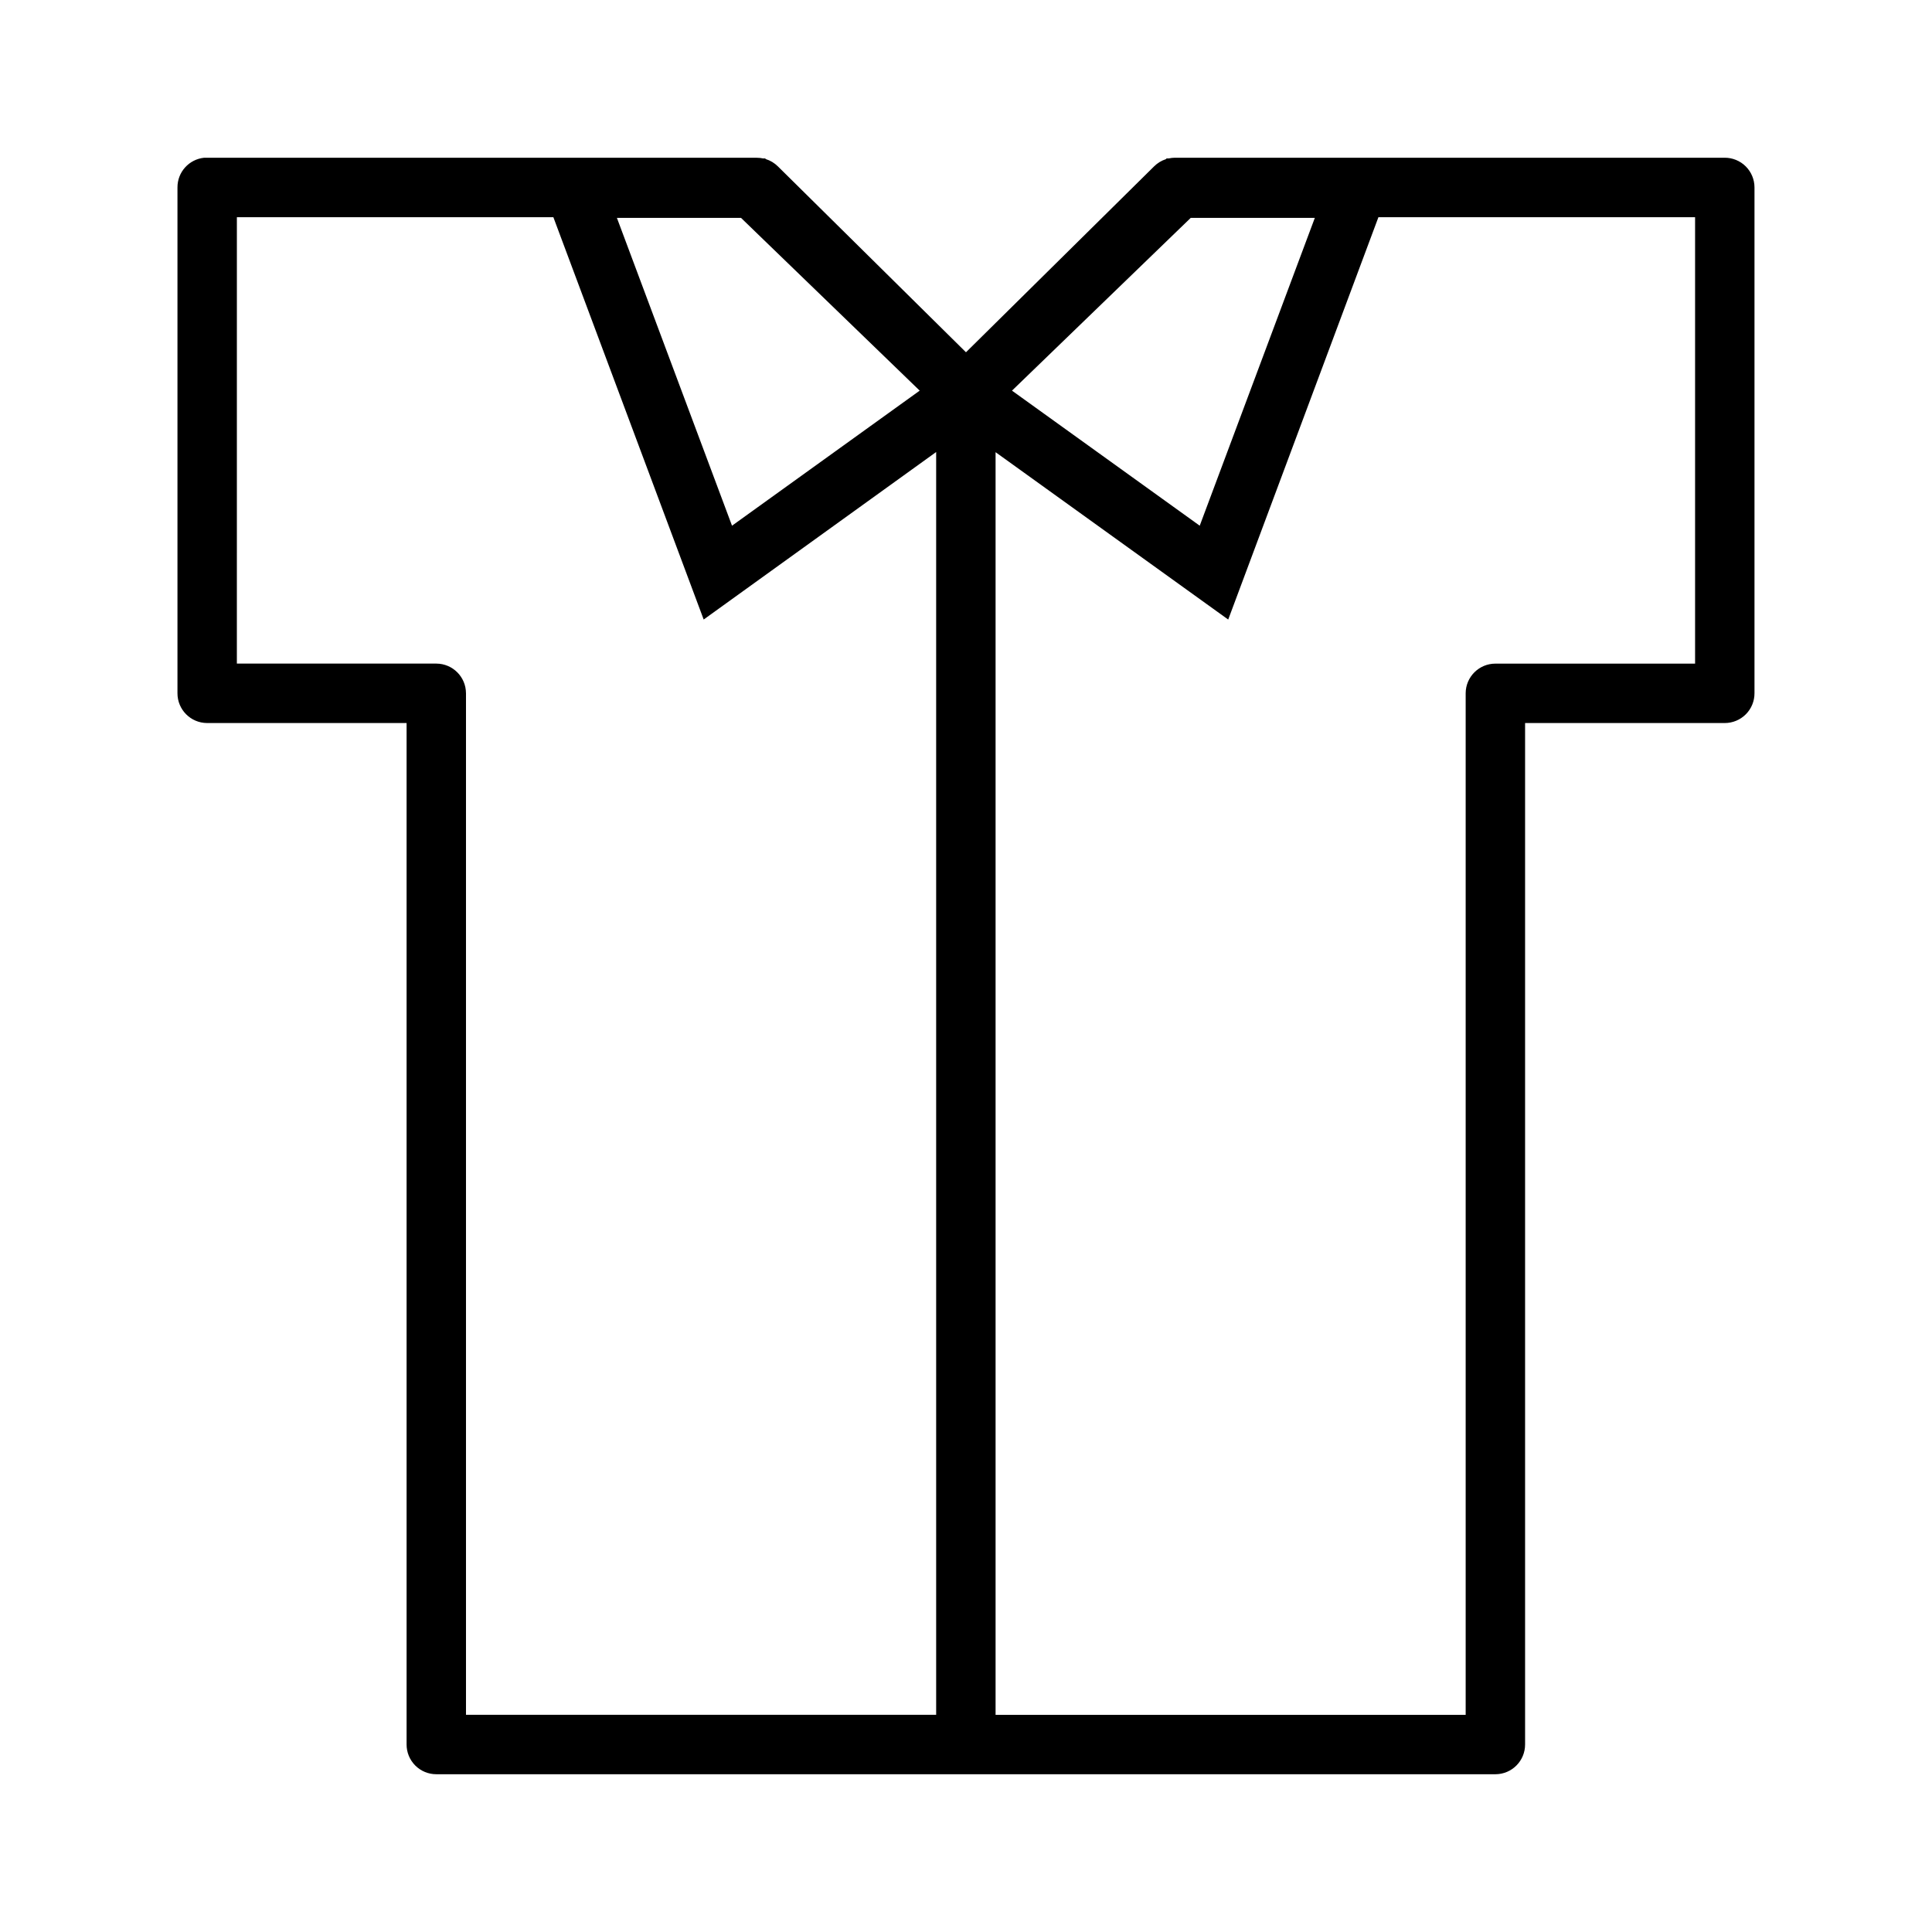 <?xml version="1.0" encoding="UTF-8"?>
<!-- Uploaded to: SVG Repo, www.svgrepo.com, Generator: SVG Repo Mixer Tools -->
<svg fill="#000000" width="800px" height="800px" version="1.1" viewBox="144 144 512 512" xmlns="http://www.w3.org/2000/svg">
 <path d="m198.12 185.8c-4.035 0.406-7.102 3.805-7.09 7.856v134.05c-0.016 4.348 3.496 7.887 7.844 7.906h52.875v270.68-0.004c-0.008 2.098 0.82 4.113 2.305 5.598s3.5 2.312 5.598 2.305h280.67c4.348-0.016 7.856-3.555 7.84-7.902v-270.68h52.891v0.004c2.098 0.008 4.113-0.824 5.598-2.309s2.312-3.496 2.305-5.598v-134.05c-0.004-2.09-0.84-4.09-2.324-5.566-1.48-1.473-3.488-2.297-5.578-2.289h-145.68c-0.547 0.004-1.094 0.062-1.629 0.18h-0.586l-0.199 0.207c-1.168 0.379-2.231 1.027-3.106 1.895l-49.863 49.273-49.859-49.277c-0.891-0.879-1.973-1.535-3.168-1.91l-0.199-0.18h-0.508v0.004c-0.559-0.121-1.133-0.184-1.707-0.18h-145.68c-0.254-0.012-0.504-0.012-0.754 0zm8.656 15.758h83.871l39.836 106.62 61.609-44.387v334.65h-124.6v-270.74h-0.004c-0.016-4.32-3.519-7.82-7.84-7.84h-52.875zm302.52 0h83.918v118.31h-52.891c-4.348-0.016-7.887 3.496-7.906 7.84v270.74l-124.58 0.004v-334.62l61.652 44.355zm-201.81 0.18h32.887l47.355 45.785-49.738 35.793zm152.07 0h32.887l-30.504 81.578-49.754-35.793z"/>
</svg>